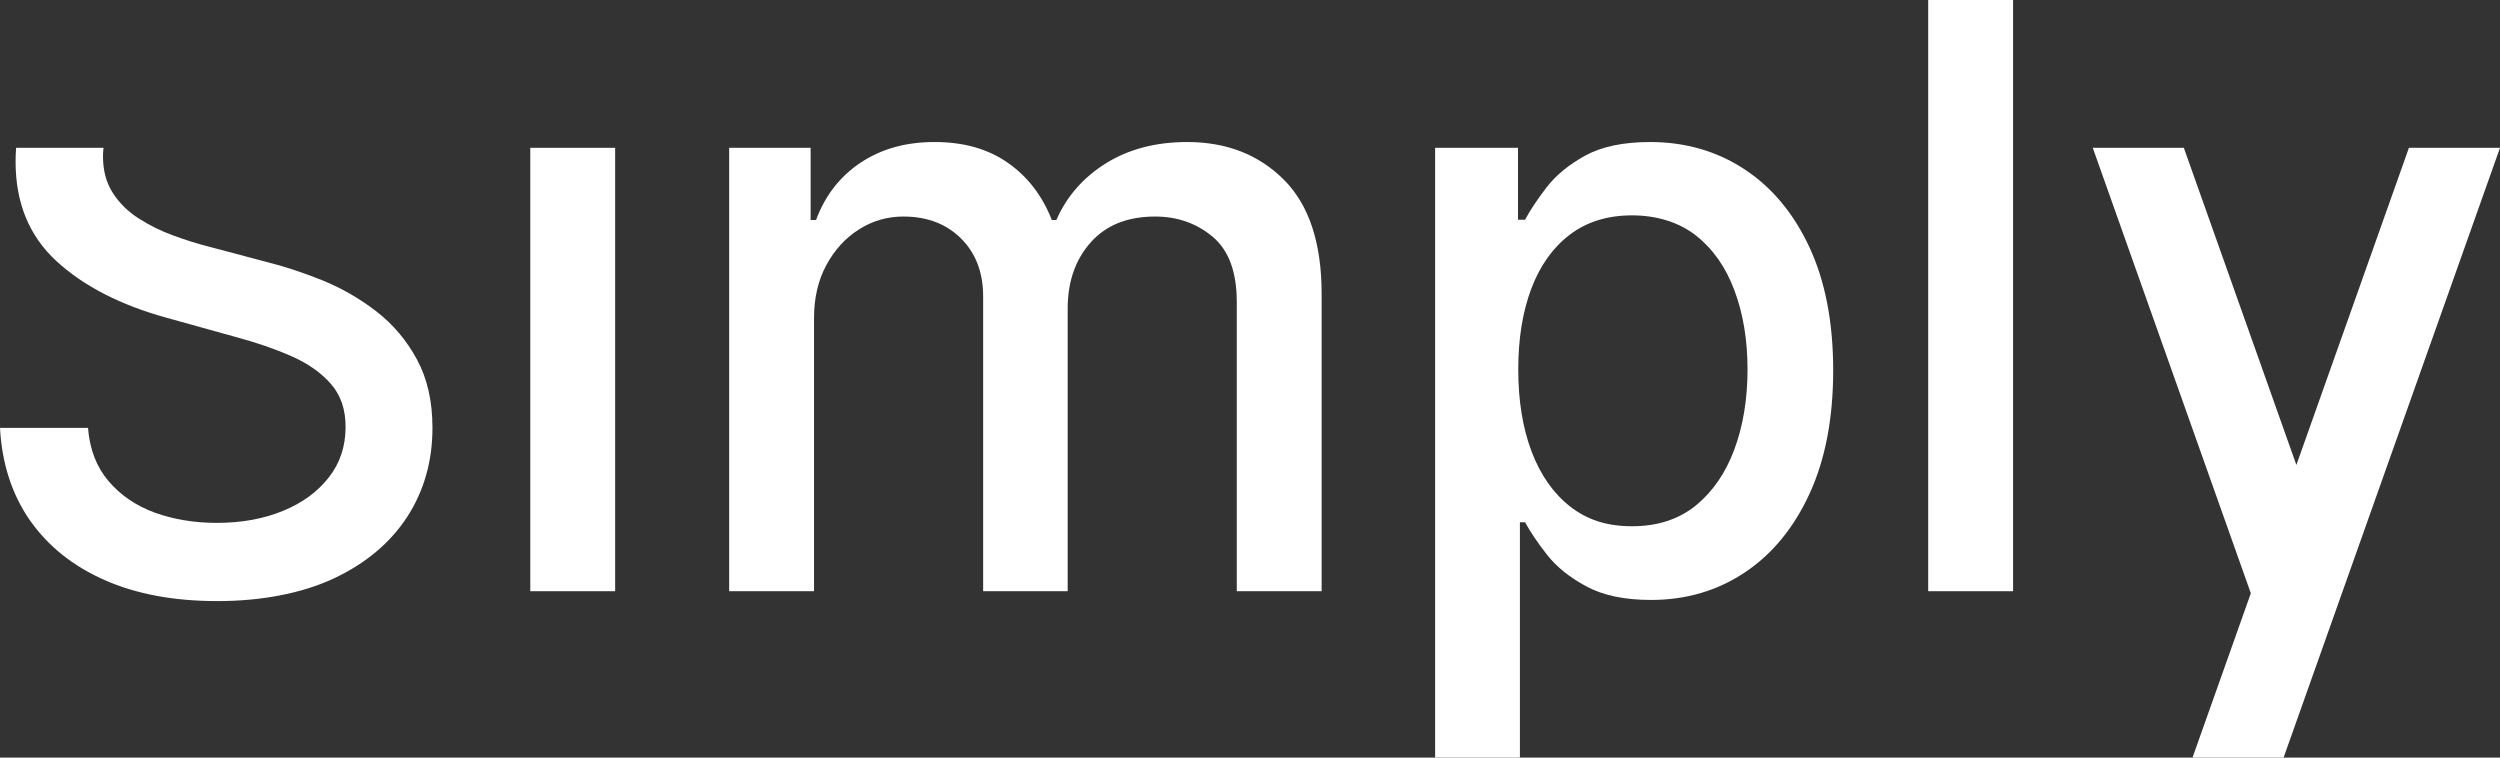 <svg width="132" height="40" viewBox="0 0 132 40" fill="none" xmlns="http://www.w3.org/2000/svg">
<rect x="0" y="0" width="132" height="40" fill="#333333" stroke="none"/>
<g clip-path="url(#clip0_27_175)">
<path d="M22.015 18.979C21.47 17.972 20.758 17.13 19.879 16.448C19 15.766 18.048 15.22 17.021 14.801C15.99 14.387 14.987 14.053 14.006 13.813L11.01 13.018C10.414 12.868 9.789 12.67 9.137 12.43C8.49 12.195 7.884 11.894 7.32 11.531C6.756 11.174 6.303 10.722 5.956 10.186C5.609 9.645 5.438 9.005 5.438 8.262C5.438 8.106 5.447 7.956 5.466 7.805H0.851C0.832 8.045 0.823 8.29 0.823 8.539C0.823 10.713 1.54 12.458 2.973 13.78C4.407 15.102 6.354 16.104 8.809 16.782L12.434 17.789C13.535 18.085 14.52 18.424 15.394 18.81C16.268 19.195 16.961 19.685 17.474 20.273C17.992 20.866 18.247 21.618 18.247 22.545C18.247 23.561 17.955 24.446 17.364 25.203C16.776 25.961 15.967 26.554 14.945 26.973C13.919 27.396 12.753 27.608 11.445 27.608C10.256 27.608 9.165 27.424 8.171 27.067C7.181 26.704 6.367 26.149 5.729 25.401C5.096 24.658 4.735 23.717 4.647 22.592H0C0.102 24.47 0.624 26.093 1.572 27.462C2.525 28.826 3.838 29.88 5.512 30.623C7.191 31.367 9.179 31.738 11.477 31.738C13.775 31.738 15.916 31.338 17.613 30.548C19.306 29.753 20.596 28.671 21.493 27.302C22.385 25.928 22.834 24.357 22.834 22.592C22.834 21.19 22.561 19.986 22.015 18.979Z" fill="white"/>
<path d="M27.999 7.805V31.216H32.48V7.805H27.999Z" fill="white"/>
<path d="M67.799 9.499C66.472 8.167 64.77 7.499 62.68 7.499C61.024 7.499 59.596 7.876 58.398 8.619C57.2 9.367 56.322 10.365 55.776 11.616H55.536C55.036 10.336 54.264 9.33 53.219 8.6C52.178 7.866 50.888 7.499 49.349 7.499C47.809 7.499 46.528 7.866 45.437 8.591C44.35 9.315 43.564 10.327 43.087 11.616H42.801V7.805H38.5V31.216H42.981V16.782C42.981 15.728 43.199 14.796 43.633 13.992C44.068 13.192 44.641 12.562 45.358 12.11C46.07 11.658 46.852 11.433 47.702 11.433C48.946 11.433 49.964 11.818 50.74 12.59C51.522 13.366 51.91 14.387 51.91 15.658V31.216H56.373V16.297C56.373 14.872 56.779 13.71 57.589 12.797C58.398 11.889 59.531 11.433 60.987 11.433C62.167 11.433 63.179 11.79 64.03 12.501C64.876 13.211 65.302 14.359 65.302 15.944V31.216H69.782V15.516C69.782 12.835 69.121 10.83 67.799 9.499Z" fill="white"/>
<path d="M95.543 13.065C94.707 11.268 93.56 9.889 92.103 8.934C90.647 7.979 88.987 7.499 87.128 7.499C85.703 7.499 84.552 7.744 83.683 8.224C82.813 8.709 82.138 9.268 81.648 9.908C81.158 10.548 80.783 11.113 80.524 11.602H80.15V7.805H75.775V40H80.251V27.575H80.524C80.793 28.073 81.176 28.643 81.676 29.282C82.175 29.922 82.869 30.482 83.752 30.957C84.635 31.437 85.777 31.677 87.174 31.677C89.033 31.677 90.683 31.188 92.135 30.219C93.583 29.25 94.72 27.862 95.548 26.06C96.376 24.253 96.792 22.089 96.792 19.558C96.792 17.027 96.376 14.862 95.543 13.065ZM91.571 23.736C91.109 24.982 90.425 25.97 89.528 26.7C88.626 27.424 87.511 27.786 86.17 27.786C84.829 27.786 83.794 27.438 82.906 26.747C82.018 26.05 81.338 25.081 80.867 23.839C80.4 22.602 80.164 21.157 80.164 19.511C80.164 17.864 80.395 16.462 80.853 15.243C81.311 14.025 81.99 13.075 82.883 12.392C83.775 11.715 84.871 11.371 86.17 11.371C87.47 11.371 88.644 11.729 89.551 12.439C90.452 13.15 91.132 14.124 91.585 15.352C92.043 16.58 92.27 17.968 92.27 19.511C92.27 21.054 92.038 22.484 91.571 23.736Z" fill="white"/>
<path d="M101.809 0V31.216H106.29V0H101.809Z" fill="white"/>
<path d="M132 7.805L123.653 31.324L121.249 38.099L120.574 40H115.765L118.844 31.324L110.498 7.805H115.307L121.249 24.549L127.191 7.805H132Z" fill="white"/>
</g>
<defs>
<clipPath id="clip0_27_175">
<rect width="132" height="40" fill="white"/>
</clipPath>
</defs>
</svg>
